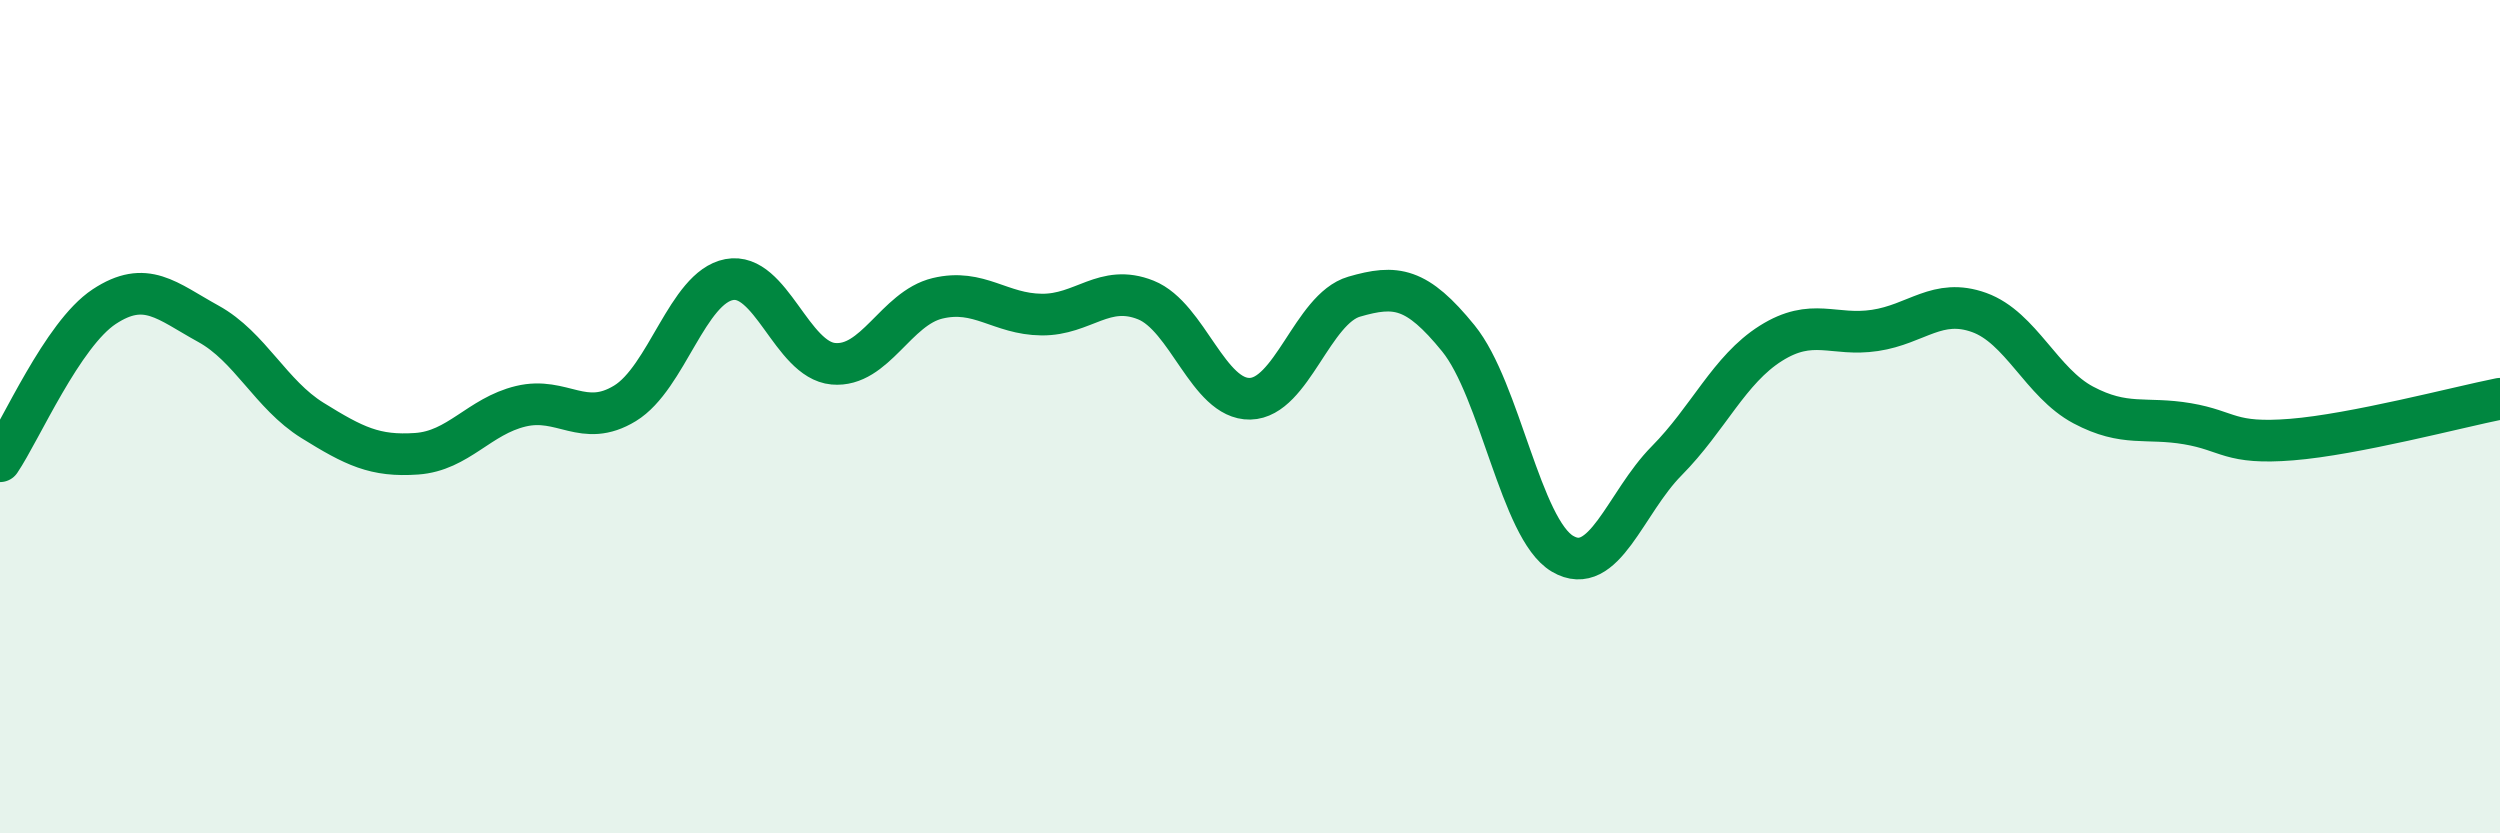 
    <svg width="60" height="20" viewBox="0 0 60 20" xmlns="http://www.w3.org/2000/svg">
      <path
        d="M 0,11.07 C 0.5,10.33 1.5,8.02 2.5,7.36 C 3.5,6.7 4,7.22 5,7.77 C 6,8.32 6.5,9.47 7.5,10.09 C 8.5,10.71 9,10.96 10,10.89 C 11,10.82 11.5,9.99 12.5,9.75 C 13.5,9.51 14,10.29 15,9.68 C 16,9.07 16.5,6.9 17.5,6.71 C 18.5,6.52 19,8.64 20,8.73 C 21,8.82 21.5,7.4 22.5,7.16 C 23.5,6.92 24,7.54 25,7.55 C 26,7.56 26.5,6.8 27.5,7.2 C 28.5,7.6 29,9.59 30,9.57 C 31,9.55 31.5,7.41 32.5,7.12 C 33.5,6.83 34,6.89 35,8.12 C 36,9.35 36.5,12.7 37.5,13.29 C 38.5,13.88 39,12.07 40,11.06 C 41,10.05 41.5,8.87 42.5,8.24 C 43.5,7.61 44,8.08 45,7.93 C 46,7.78 46.5,7.14 47.5,7.5 C 48.5,7.86 49,9.19 50,9.72 C 51,10.25 51.5,10 52.5,10.17 C 53.5,10.34 53.5,10.67 55,10.55 C 56.5,10.43 59,9.77 60,9.57L60 20L0 20Z"
        fill="#008740"
        opacity="0.1"
        stroke-linecap="round"
        stroke-linejoin="round"
      />
      <path
        d="M 0,11.07 C 0.5,10.33 1.5,8.02 2.5,7.36 C 3.5,6.7 4,7.22 5,7.77 C 6,8.32 6.5,9.47 7.5,10.09 C 8.5,10.71 9,10.96 10,10.89 C 11,10.82 11.5,9.99 12.5,9.75 C 13.5,9.51 14,10.29 15,9.68 C 16,9.07 16.5,6.9 17.5,6.71 C 18.5,6.52 19,8.64 20,8.73 C 21,8.82 21.5,7.4 22.5,7.16 C 23.5,6.92 24,7.54 25,7.55 C 26,7.56 26.5,6.8 27.5,7.2 C 28.5,7.6 29,9.59 30,9.57 C 31,9.55 31.5,7.41 32.5,7.12 C 33.5,6.83 34,6.89 35,8.12 C 36,9.35 36.5,12.7 37.5,13.29 C 38.5,13.88 39,12.07 40,11.06 C 41,10.05 41.5,8.87 42.5,8.24 C 43.5,7.61 44,8.08 45,7.93 C 46,7.78 46.5,7.14 47.5,7.5 C 48.5,7.86 49,9.19 50,9.72 C 51,10.25 51.5,10 52.5,10.17 C 53.5,10.34 53.5,10.67 55,10.55 C 56.5,10.43 59,9.77 60,9.57"
        stroke="#008740"
        stroke-width="1"
        fill="none"
        stroke-linecap="round"
        stroke-linejoin="round"
      />
    </svg>
  